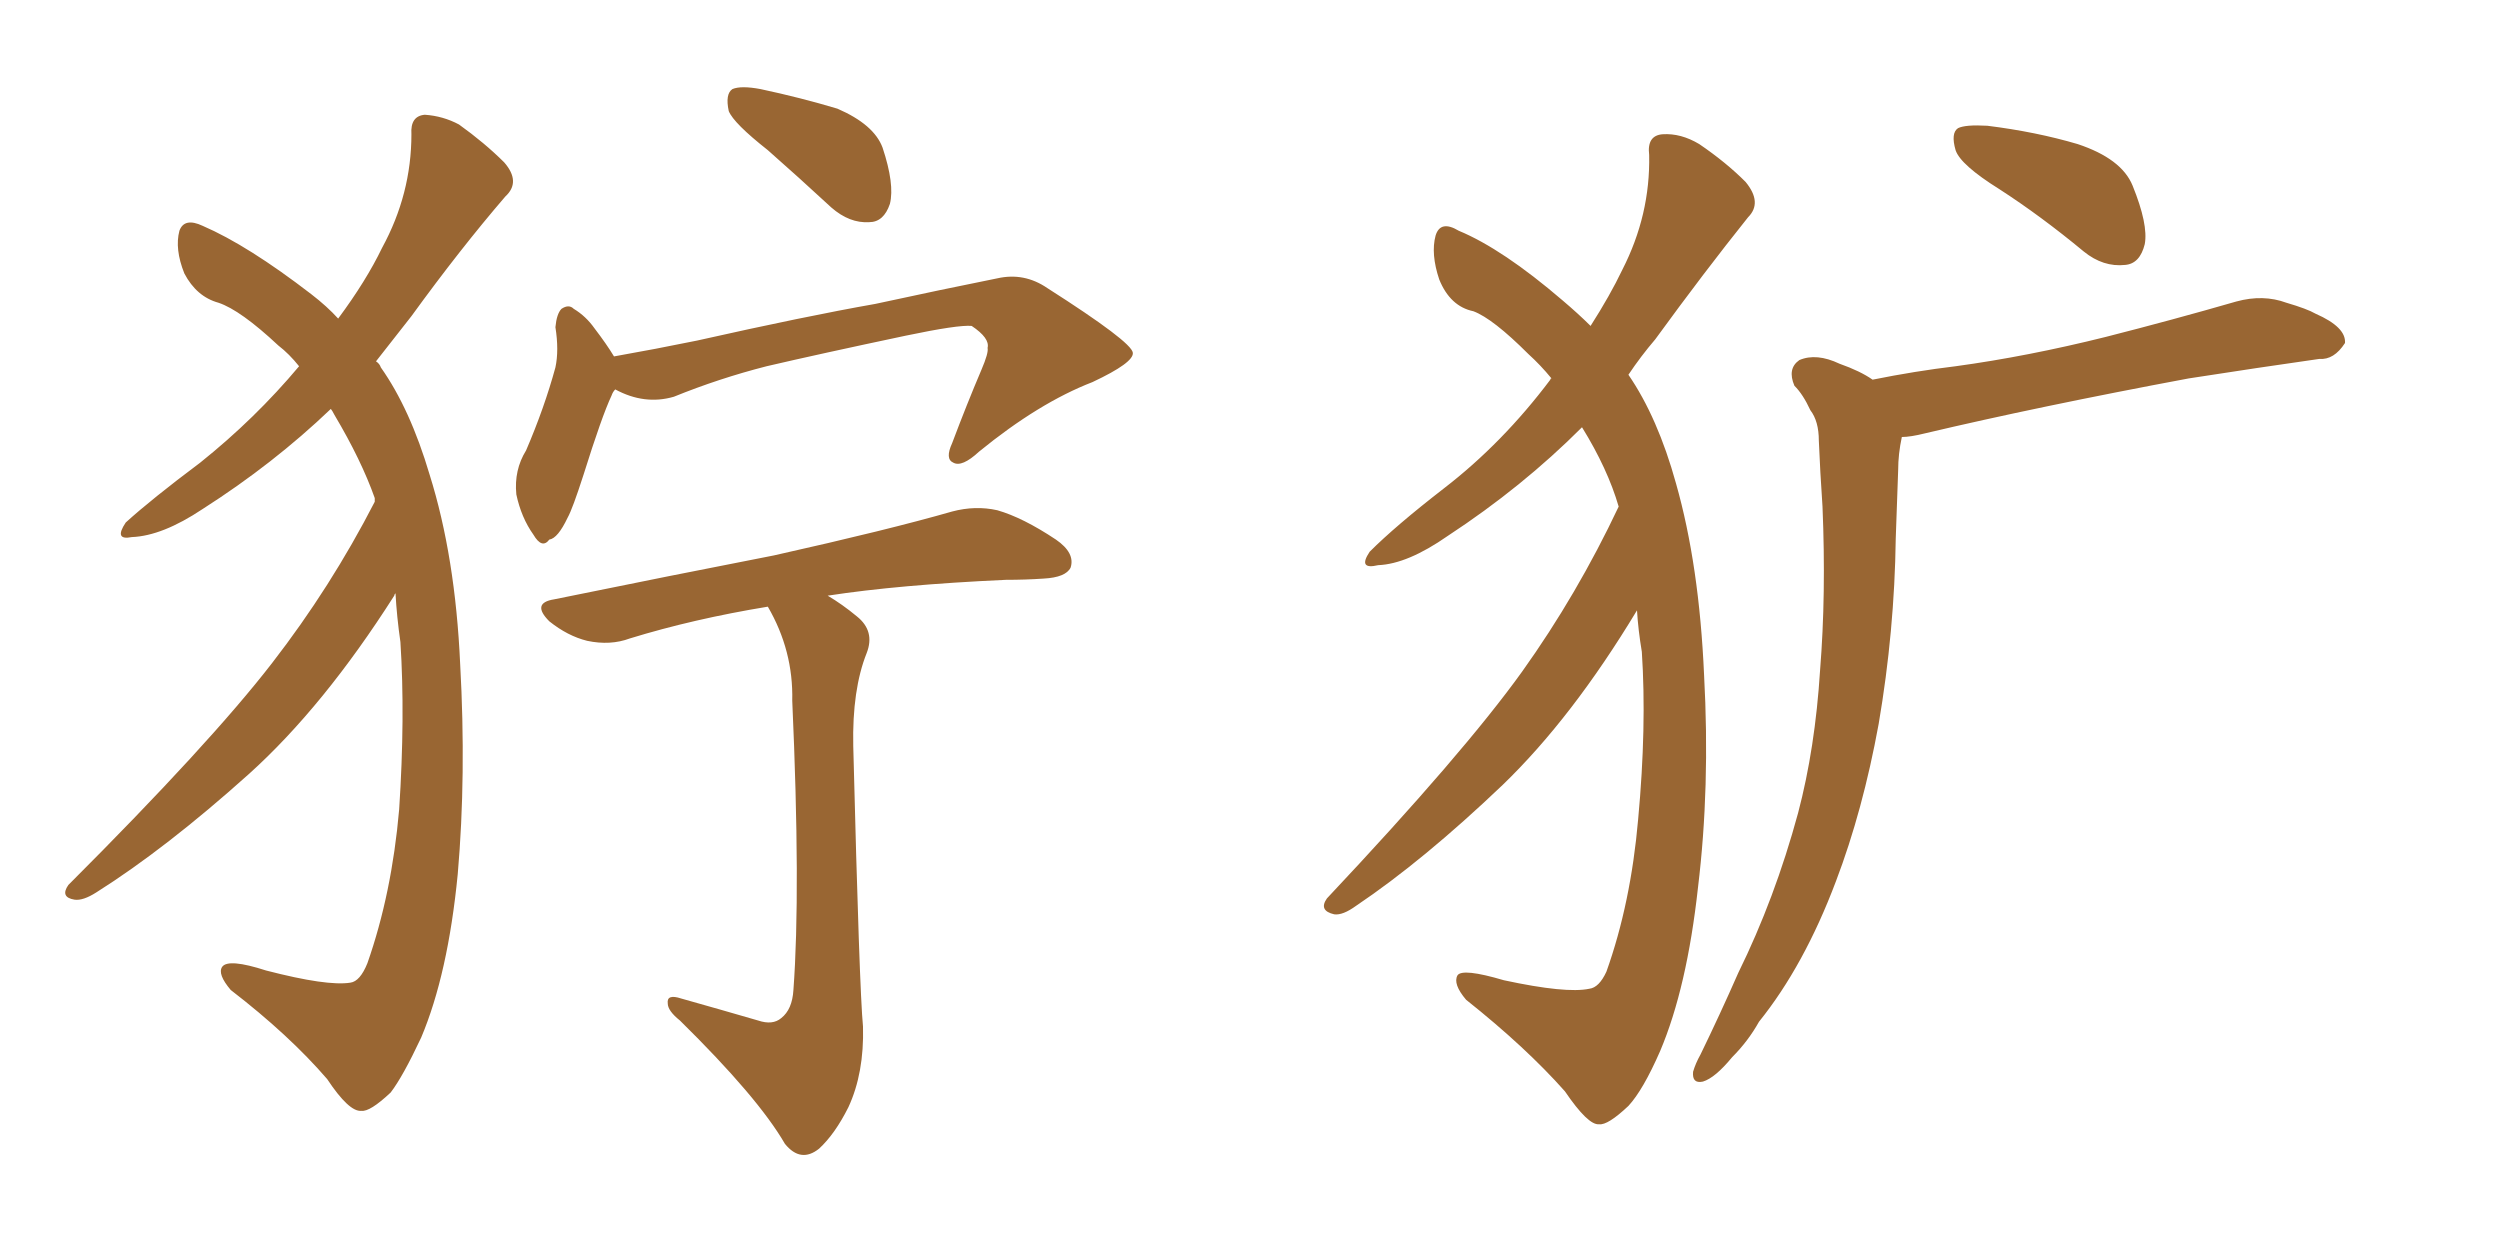 <svg xmlns="http://www.w3.org/2000/svg" xmlns:xlink="http://www.w3.org/1999/xlink" width="300" height="150"><path fill="#996633" padding="10" d="M47.46 71.19L47.46 71.19Q47.31 71.34 47.31 71.48L47.31 71.48Q38.82 84.81 29.88 92.87L29.88 92.87Q19.92 101.81 11.57 107.08L11.57 107.08Q9.96 108.11 8.94 107.96L8.94 107.96Q7.18 107.67 8.20 106.20L8.20 106.20Q25.20 89.21 32.67 79.54L32.67 79.54Q39.70 70.46 44.97 60.21L44.97 60.21Q44.97 59.91 44.97 59.77L44.97 59.77Q43.36 55.22 40.14 49.80L40.14 49.80Q39.84 49.22 39.70 49.07L39.70 49.07Q32.81 55.66 24.32 61.08L24.32 61.08Q19.48 64.31 15.82 64.45L15.82 64.45Q13.62 64.89 15.09 62.70L15.09 62.70Q18.16 59.91 24.02 55.52L24.02 55.52Q30.62 50.24 35.89 43.95L35.89 43.95Q34.72 42.48 33.40 41.46L33.40 41.46Q28.86 37.21 26.22 36.33L26.22 36.33Q23.58 35.60 22.12 32.81L22.12 32.81Q20.95 29.88 21.53 27.69L21.53 27.69Q22.12 26.07 24.32 27.10L24.32 27.10Q29.74 29.44 37.35 35.30L37.35 35.30Q39.26 36.77 40.58 38.23L40.58 38.23Q43.95 33.69 45.85 29.74L45.85 29.74Q49.37 23.29 49.37 16.11L49.37 16.11Q49.22 13.92 50.98 13.77L50.98 13.77Q53.17 13.92 55.08 14.94L55.08 14.94Q58.15 17.14 60.50 19.48L60.50 19.48Q62.55 21.83 60.64 23.58L60.64 23.58Q55.22 29.88 49.37 37.94L49.37 37.94Q47.31 40.58 45.12 43.36L45.12 43.36Q45.56 43.65 45.70 44.09L45.70 44.09Q49.22 49.07 51.56 56.98L51.56 56.98Q54.64 66.80 55.22 79.69L55.22 79.69Q55.96 93.02 54.93 104.88L54.93 104.88Q53.76 116.89 50.54 124.51L50.54 124.51Q48.34 129.20 46.88 131.10L46.88 131.10Q44.38 133.45 43.36 133.30L43.36 133.30Q41.89 133.45 39.26 129.49L39.26 129.49Q34.72 124.22 27.69 118.80L27.69 118.80Q26.07 116.89 26.66 116.02L26.66 116.02Q27.39 114.99 31.93 116.46L31.93 116.46Q39.26 118.36 42.04 117.92L42.04 117.92Q43.21 117.77 44.09 115.58L44.09 115.58Q47.02 107.23 47.90 97.12L47.90 97.12Q48.63 85.99 48.05 77.05L48.05 77.05Q47.61 73.97 47.46 71.19ZM92.14 18.02L92.14 18.02Q88.04 14.79 87.45 13.33L87.45 13.33Q87.01 11.28 87.89 10.69L87.89 10.69Q88.92 10.25 91.26 10.69L91.26 10.69Q96.09 11.72 100.49 13.04L100.49 13.04Q104.88 14.94 105.91 17.72L105.91 17.72Q107.37 22.12 106.79 24.46L106.79 24.46Q106.05 26.66 104.30 26.66L104.30 26.66Q101.95 26.81 99.76 24.90L99.76 24.90Q95.80 21.24 92.14 18.02ZM73.83 46.73L73.83 46.73Q73.54 47.02 73.39 47.46L73.39 47.46Q72.22 49.95 70.02 56.98L70.02 56.98Q68.70 61.08 68.12 62.11L68.12 62.11Q66.94 64.60 65.92 64.75L65.92 64.75Q65.04 65.92 64.01 64.16L64.01 64.16Q62.55 62.11 61.96 59.33L61.96 59.33Q61.67 56.40 63.13 54.05L63.13 54.05Q65.33 48.93 66.65 44.09L66.65 44.09Q67.09 42.04 66.65 39.26L66.65 39.26Q66.80 37.65 67.38 37.06L67.38 37.06Q68.26 36.47 68.85 37.06L68.85 37.06Q70.31 37.94 71.34 39.40L71.34 39.40Q72.80 41.31 73.68 42.77L73.68 42.77Q78.66 41.89 83.64 40.87L83.64 40.87Q96.68 37.94 105.03 36.47L105.03 36.47Q113.09 34.72 119.68 33.40L119.68 33.40Q122.90 32.67 125.68 34.57L125.68 34.57Q135.79 41.02 135.94 42.33L135.94 42.33Q136.08 43.51 131.10 45.85L131.10 45.85Q124.66 48.34 117.48 54.20L117.48 54.20Q115.43 56.10 114.40 55.52L114.40 55.52Q113.38 55.08 114.26 53.17L114.26 53.17Q116.02 48.49 117.77 44.38L117.77 44.38Q118.65 42.33 118.51 41.75L118.51 41.75Q118.80 40.58 116.60 39.11L116.60 39.11Q114.99 38.96 108.69 40.28L108.69 40.28Q98.29 42.48 91.99 43.95L91.99 43.95Q86.28 45.41 80.86 47.61L80.86 47.61Q77.34 48.63 73.83 46.73ZM90.97 122.46L90.97 122.46L90.97 122.46Q92.72 123.05 93.75 122.17L93.75 122.17Q95.07 121.14 95.21 118.80L95.21 118.80Q96.09 106.93 95.07 84.08L95.07 84.08Q95.21 78.08 92.14 72.80L92.14 72.80Q83.20 74.27 75.59 76.61L75.59 76.61Q73.24 77.49 70.46 76.90L70.46 76.90Q68.12 76.32 65.92 74.56L65.92 74.56Q63.72 72.36 66.50 71.92L66.50 71.92Q80.86 68.99 92.87 66.65L92.87 66.65Q106.64 63.57 114.26 61.38L114.26 61.38Q117.04 60.64 119.68 61.23L119.68 61.23Q122.75 62.11 126.71 64.75L126.71 64.75Q129.05 66.36 128.47 68.12L128.47 68.12Q127.88 69.29 125.24 69.43L125.24 69.43Q123.05 69.58 120.70 69.58L120.70 69.58Q107.81 70.17 99.32 71.48L99.32 71.48Q101.07 72.51 102.83 73.97L102.83 73.97Q105.03 75.73 104.00 78.37L104.00 78.37Q102.25 82.76 102.39 89.50L102.39 89.50Q103.13 118.80 103.56 123.19L103.56 123.19Q103.71 128.76 101.81 132.86L101.81 132.86Q100.20 136.08 98.29 137.84L98.29 137.84Q96.09 139.60 94.19 137.26L94.19 137.26Q90.97 131.69 81.59 122.46L81.59 122.46Q80.13 121.29 80.13 120.41L80.13 120.41Q79.98 119.24 81.74 119.82L81.74 119.82Q86.43 121.14 90.97 122.46ZM196.44 73.24L196.44 73.24Q188.67 86.13 180.32 94.19L180.32 94.19Q170.80 103.27 162.74 108.69L162.74 108.69Q161.13 109.86 160.11 109.72L160.11 109.72Q158.20 109.28 159.23 107.81L159.23 107.81Q175.63 90.38 182.67 80.57L182.67 80.57Q189.26 71.34 194.24 60.79L194.24 60.79Q192.92 56.25 189.84 51.27L189.84 51.27Q182.67 58.45 173.73 64.31L173.73 64.31Q168.90 67.68 165.38 67.82L165.38 67.82Q162.89 68.41 164.36 66.21L164.36 66.21Q167.43 63.13 173.29 58.59L173.29 58.59Q180.32 53.17 186.04 45.56L186.04 45.56Q186.04 45.41 186.18 45.41L186.18 45.41Q184.86 43.80 183.40 42.48L183.40 42.48Q179.15 38.23 176.81 37.35L176.81 37.35Q174.02 36.77 172.71 33.54L172.71 33.54Q171.68 30.47 172.27 28.27L172.27 28.27Q172.85 26.37 175.05 27.69L175.05 27.69Q180.32 29.88 187.50 36.04L187.50 36.04Q189.40 37.65 190.87 39.11L190.87 39.11Q193.21 35.45 194.68 32.37L194.68 32.37Q198.05 25.78 197.90 18.60L197.90 18.60Q197.61 16.26 199.51 16.11L199.51 16.11Q201.71 15.97 203.91 17.29L203.91 17.29Q207.13 19.48 209.47 21.83L209.47 21.83Q211.52 24.32 209.77 26.07L209.77 26.07Q204.49 32.67 198.63 40.72L198.63 40.72Q196.88 42.77 195.41 44.97L195.41 44.97Q198.93 50.10 201.12 58.01L201.12 58.01Q203.91 67.82 204.49 81.01L204.49 81.01Q205.22 94.48 203.76 106.49L203.76 106.49Q202.44 118.51 199.22 126.12L199.22 126.12Q197.17 130.81 195.41 132.71L195.41 132.71Q192.92 135.06 191.89 134.91L191.89 134.91Q190.58 135.06 187.79 130.96L187.79 130.96Q183.11 125.68 175.93 119.97L175.93 119.97Q174.32 118.07 174.90 117.04L174.90 117.04Q175.49 116.16 180.47 117.63L180.47 117.63Q187.94 119.24 190.72 118.65L190.72 118.65Q191.89 118.51 192.77 116.60L192.77 116.60Q195.70 108.40 196.58 98.29L196.58 98.29Q197.61 87.16 197.02 78.22L197.02 78.22Q196.58 75.59 196.44 73.24ZM239.94 22.71L239.94 22.71Q235.25 19.78 234.67 18.02L234.67 18.02Q234.08 15.97 234.96 15.38L234.96 15.38Q235.84 14.94 238.48 15.09L238.48 15.09Q244.34 15.82 249.32 17.29L249.32 17.29Q254.59 19.04 255.91 22.27L255.91 22.27Q257.81 26.95 257.37 29.30L257.37 29.30Q256.79 31.64 255.03 31.79L255.03 31.79Q252.39 32.08 250.05 30.18L250.05 30.18Q244.92 25.93 239.94 22.71ZM224.71 45.56L224.71 45.56L224.71 45.56Q229.83 44.53 234.67 43.95L234.67 43.95Q243.31 42.77 252.69 40.43L252.69 40.43Q260.74 38.38 268.36 36.18L268.36 36.18Q271.58 35.30 274.37 36.33L274.37 36.33Q276.86 37.06 277.88 37.65L277.88 37.65Q281.54 39.26 281.40 41.16L281.40 41.16Q280.08 43.21 278.32 43.07L278.32 43.07Q271.14 44.09 262.65 45.41L262.65 45.41Q244.63 48.78 231.01 52.00L231.01 52.00Q229.25 52.44 228.22 52.44L228.22 52.44Q227.78 54.49 227.78 56.40L227.78 56.40Q227.64 60.21 227.49 64.60L227.49 64.60Q227.34 75.73 225.44 86.87L225.44 86.87Q223.54 97.27 220.31 105.76L220.31 105.76Q216.50 115.87 211.08 122.61L211.08 122.61Q209.77 124.95 207.86 126.86L207.86 126.86Q205.81 129.35 204.35 129.79L204.35 129.79Q203.03 130.08 203.17 128.61L203.17 128.61Q203.47 127.59 204.05 126.56L204.05 126.56Q206.40 121.73 208.59 116.75L208.59 116.75Q212.99 107.81 215.77 97.56L215.77 97.56Q217.82 89.79 218.41 80.42L218.41 80.42Q219.14 71.34 218.70 60.79L218.70 60.79Q218.41 56.54 218.26 52.88L218.26 52.88Q218.26 50.54 217.24 49.22L217.24 49.22Q216.36 47.31 215.33 46.29L215.33 46.29Q214.45 44.24 215.92 43.21L215.92 43.21Q217.97 42.33 220.75 43.65L220.75 43.65Q223.24 44.53 224.71 45.56Z"/></svg>